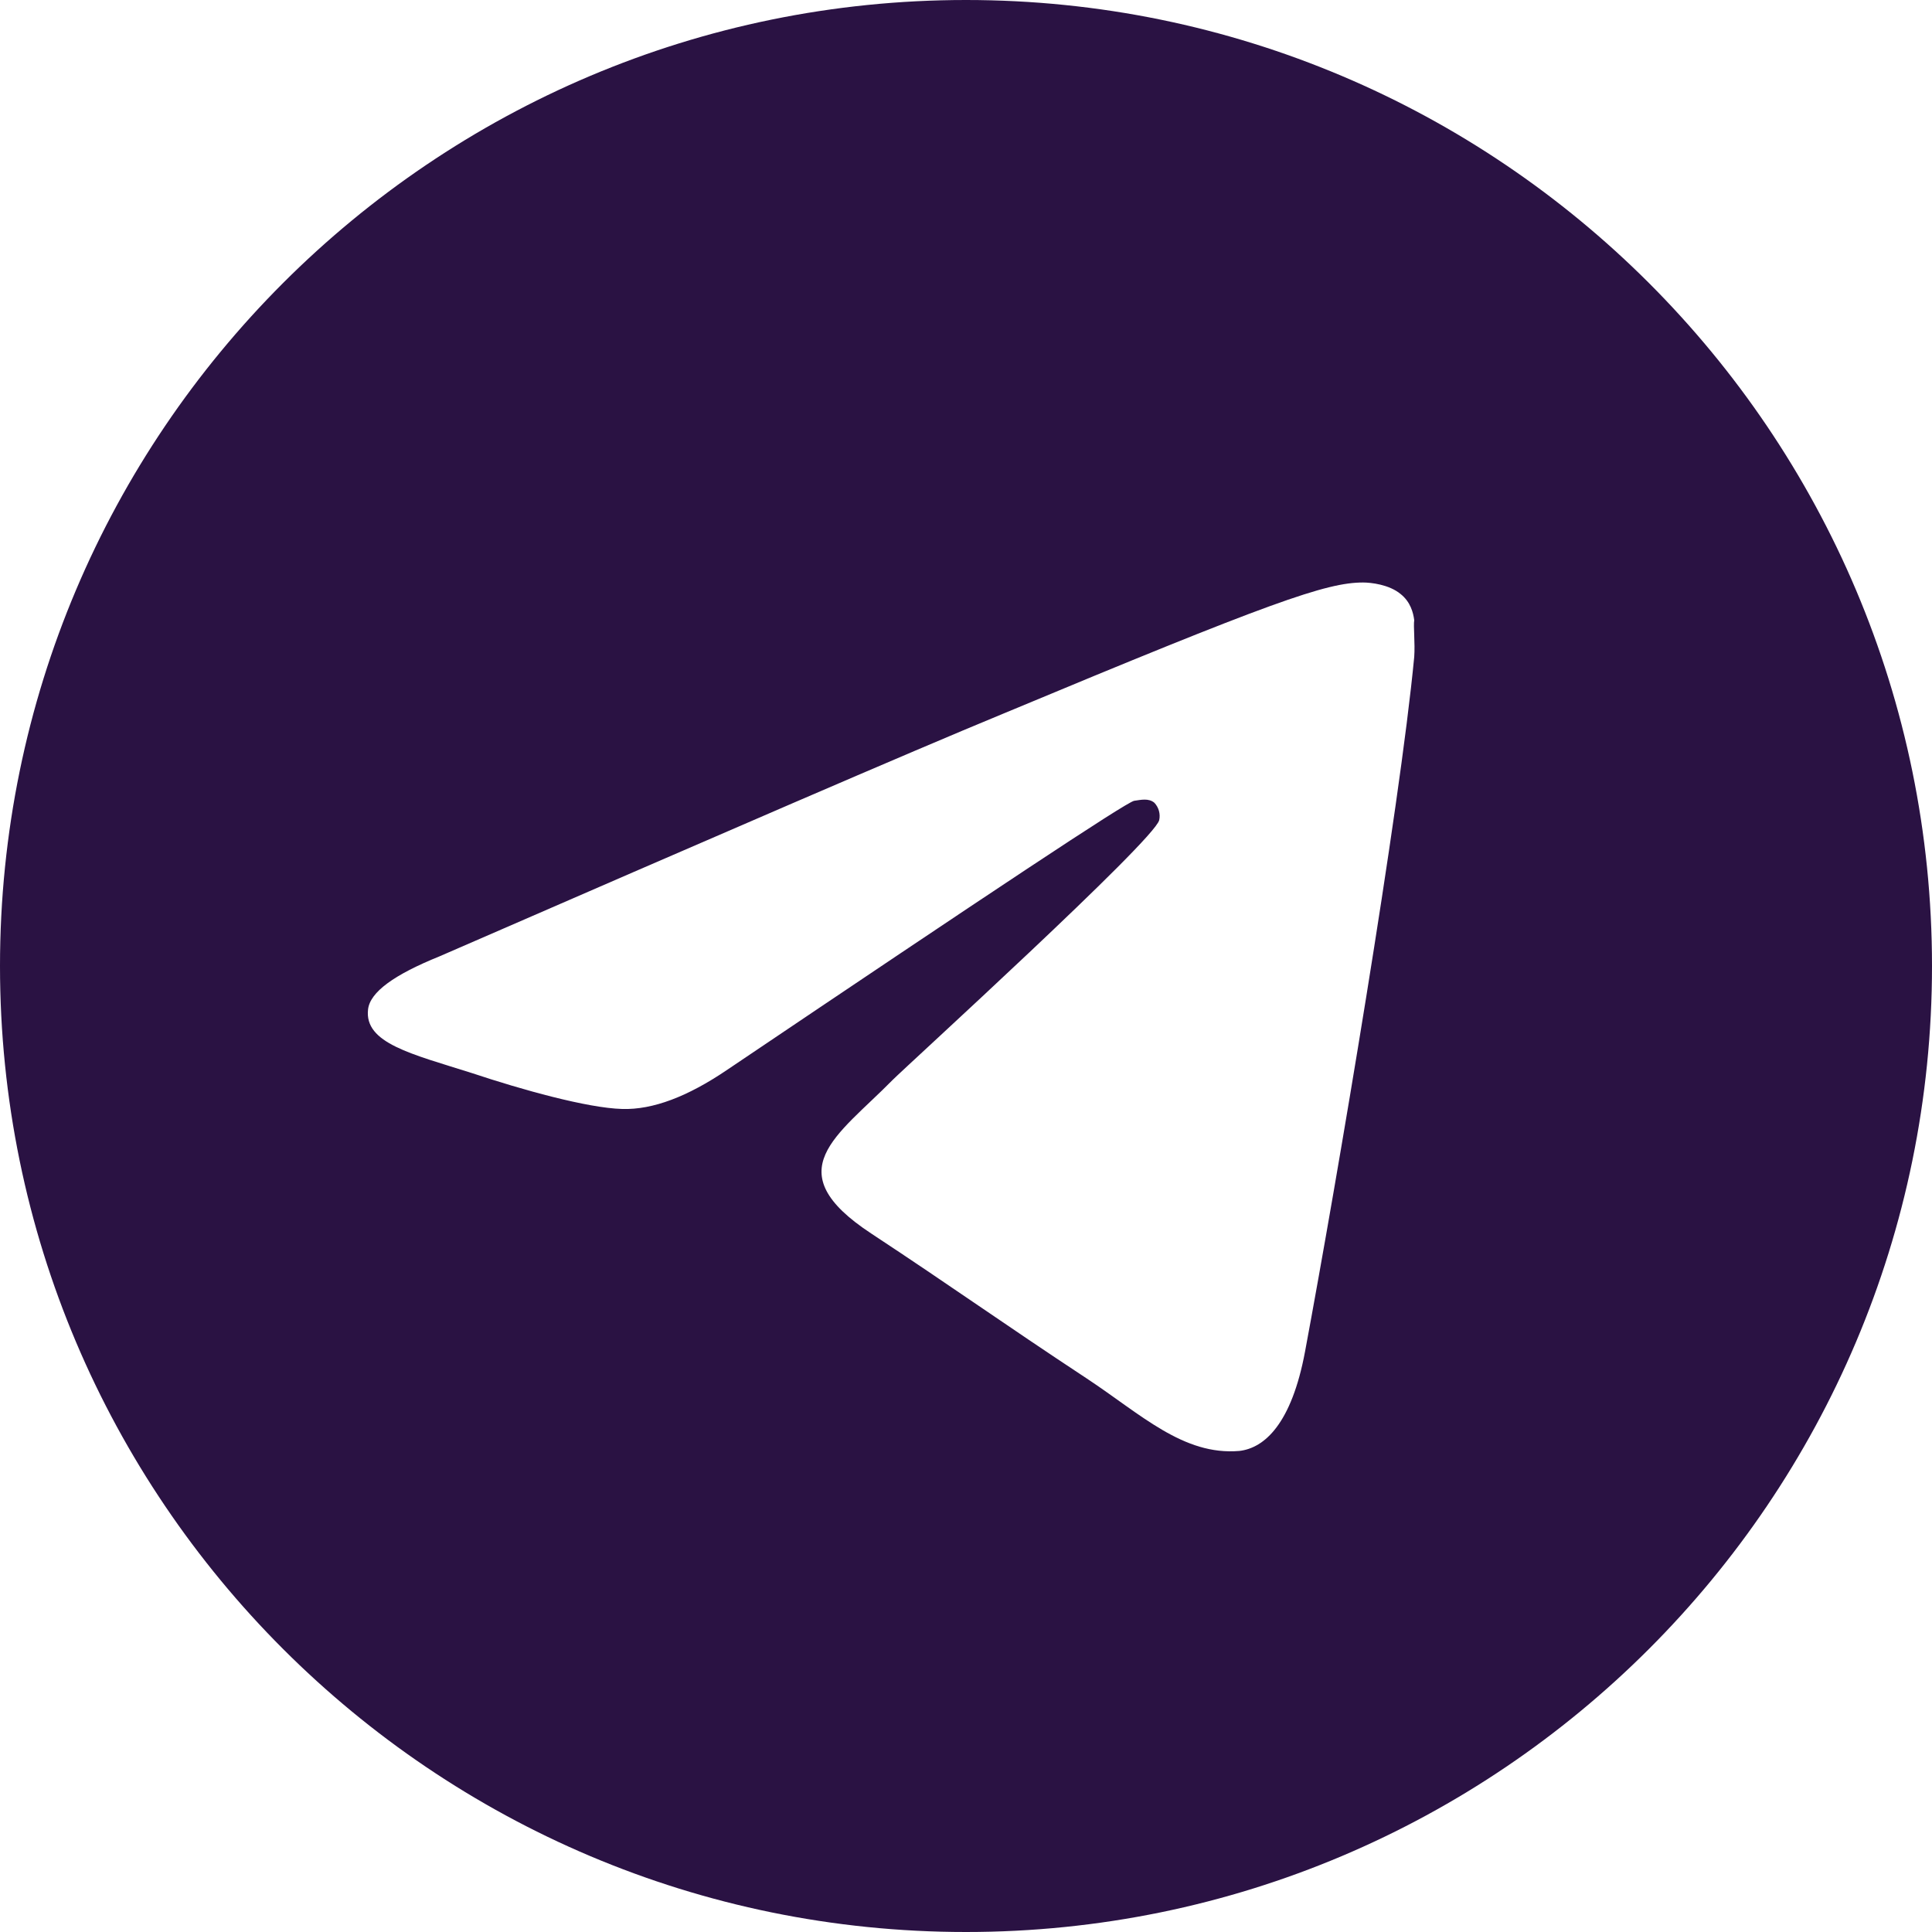 <?xml version="1.0" encoding="UTF-8"?> <svg xmlns="http://www.w3.org/2000/svg" width="80" height="80" viewBox="0 0 80 80" fill="none"> <path d="M40 0C17.92 0 0 17.92 0 40C0 62.08 17.92 80 40 80C62.08 80 80 62.08 80 40C80 17.92 62.08 0 40 0ZM58.56 27.2C57.96 33.52 55.36 48.88 54.04 55.96C53.48 58.96 52.36 59.96 51.32 60.08C49 60.28 47.24 58.56 45 57.08C41.48 54.76 39.48 53.32 36.08 51.08C32.12 48.48 34.68 47.04 36.96 44.72C37.56 44.12 47.8 34.8 48 33.96C48.028 33.833 48.024 33.701 47.989 33.575C47.954 33.45 47.889 33.335 47.8 33.24C47.56 33.04 47.24 33.12 46.96 33.16C46.6 33.24 41 36.96 30.08 44.32C28.48 45.4 27.04 45.96 25.76 45.92C24.32 45.88 21.6 45.12 19.56 44.44C17.04 43.64 15.08 43.2 15.24 41.8C15.32 41.08 16.32 40.36 18.2 39.6C29.88 34.52 37.64 31.16 41.52 29.56C52.64 24.92 54.92 24.12 56.44 24.12C56.76 24.12 57.52 24.2 58 24.6C58.4 24.92 58.52 25.36 58.56 25.68C58.52 25.92 58.6 26.64 58.56 27.2Z" fill="#2A1243"></path> </svg> 